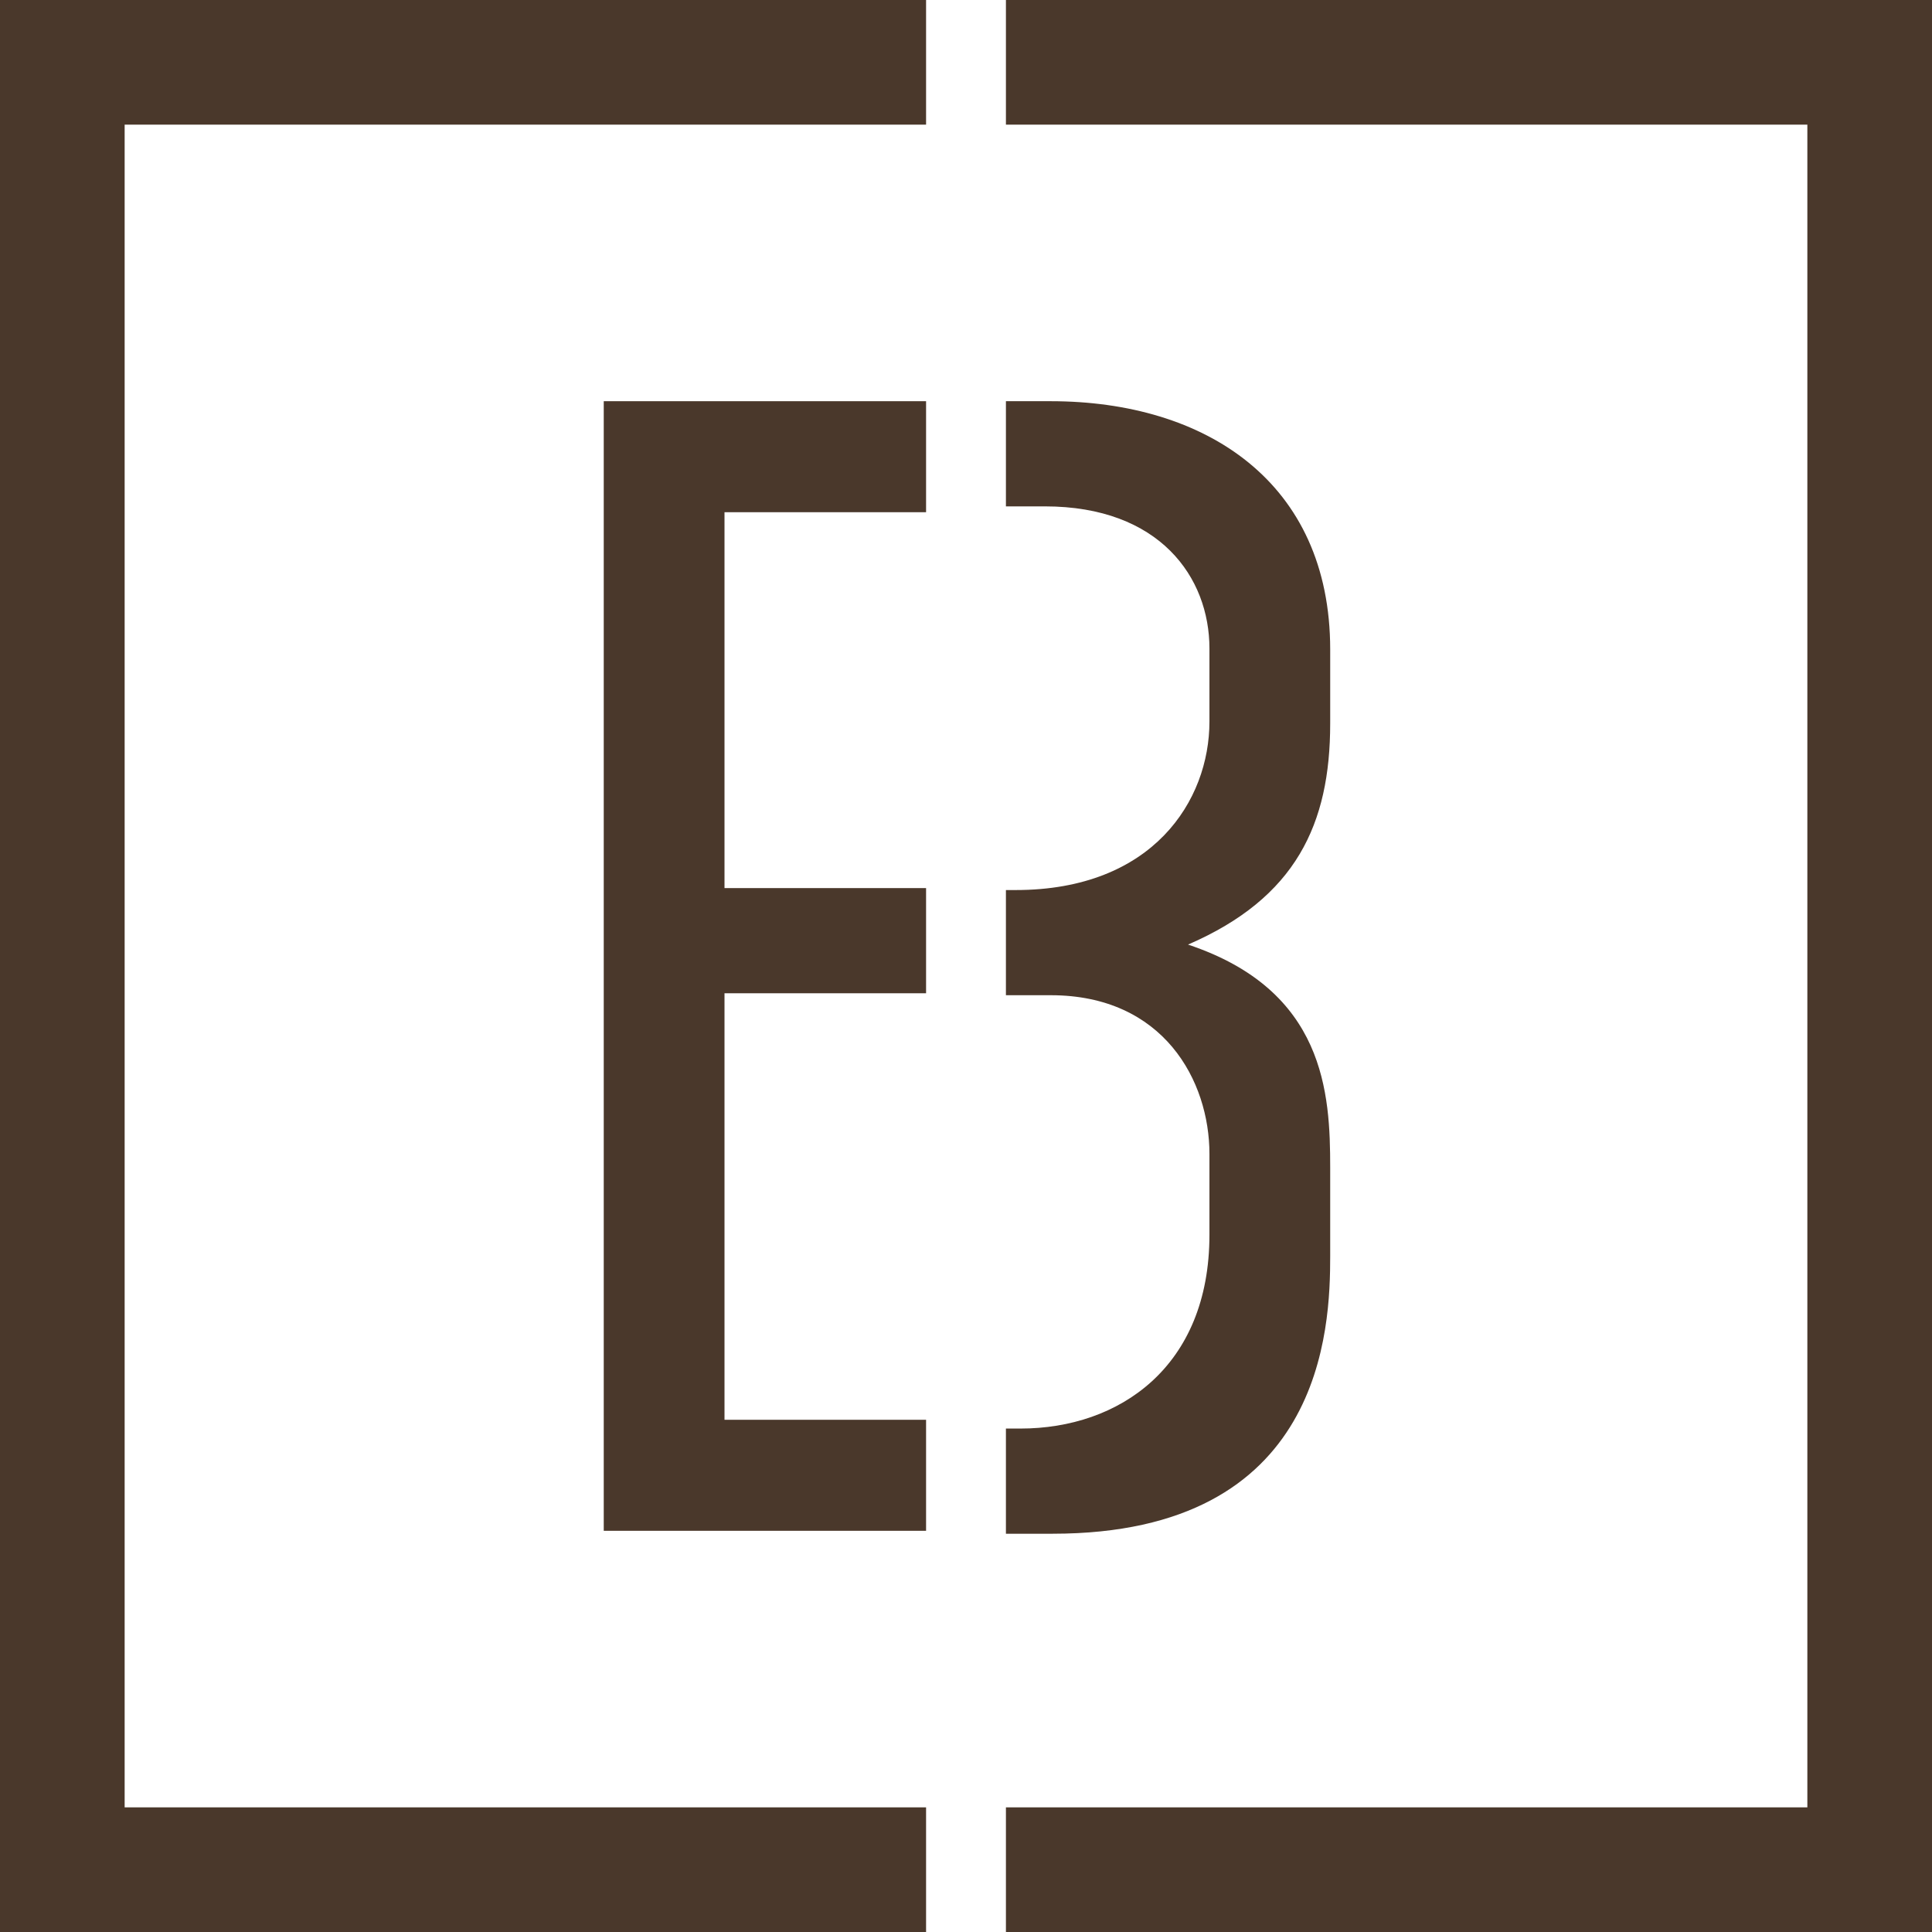 <svg viewBox="0 0 198.4 198.4" version="1.1" xmlns="http://www.w3.org/2000/svg" id="Layer_1">
  
  <defs>
    <style>
      .st0 {
        fill: #4a382b;
      }
    </style>
  </defs>
  <path d="M62,41.2h33.1v11.4h-20.7v38.6h20.7v10.8h-20.7v43.8h20.7v11.4h-33.1V41.2Z" class="st0"></path>
  <path d="M136.6,74v-7.3c0-17.2-12.8-25.5-28.7-25.5h-4.6v10.8h4c11.8,0,16.9,7.3,16.9,14.6v7.5c0,8.1-5.8,17.3-19.9,17.3h-1v10.8h4.6c11.6,0,16.3,8.8,16.3,16.3v8.3c0,13.6-9.3,19.9-19.4,19.9h-1.5v10.8h4.8c27.9,0,28.5-21.2,28.5-28.5v-9.1c0-7.6-.5-18.2-14.6-22.9,11.1-4.8,14.6-12.4,14.6-22.7Z" class="st0"></path>
  <g>
    <polygon points="12.8 185.6 12.8 12.8 95.1 12.8 95.1 0 0 0 0 198.4 95.1 198.4 95.1 185.6 12.8 185.6" class="st0"></polygon>
    <polygon points="198.4 0 103.3 0 103.3 12.8 185.6 12.8 185.6 185.6 103.3 185.6 103.3 198.4 198.4 198.4 198.4 0" class="st0"></polygon>
  </g>
</svg>